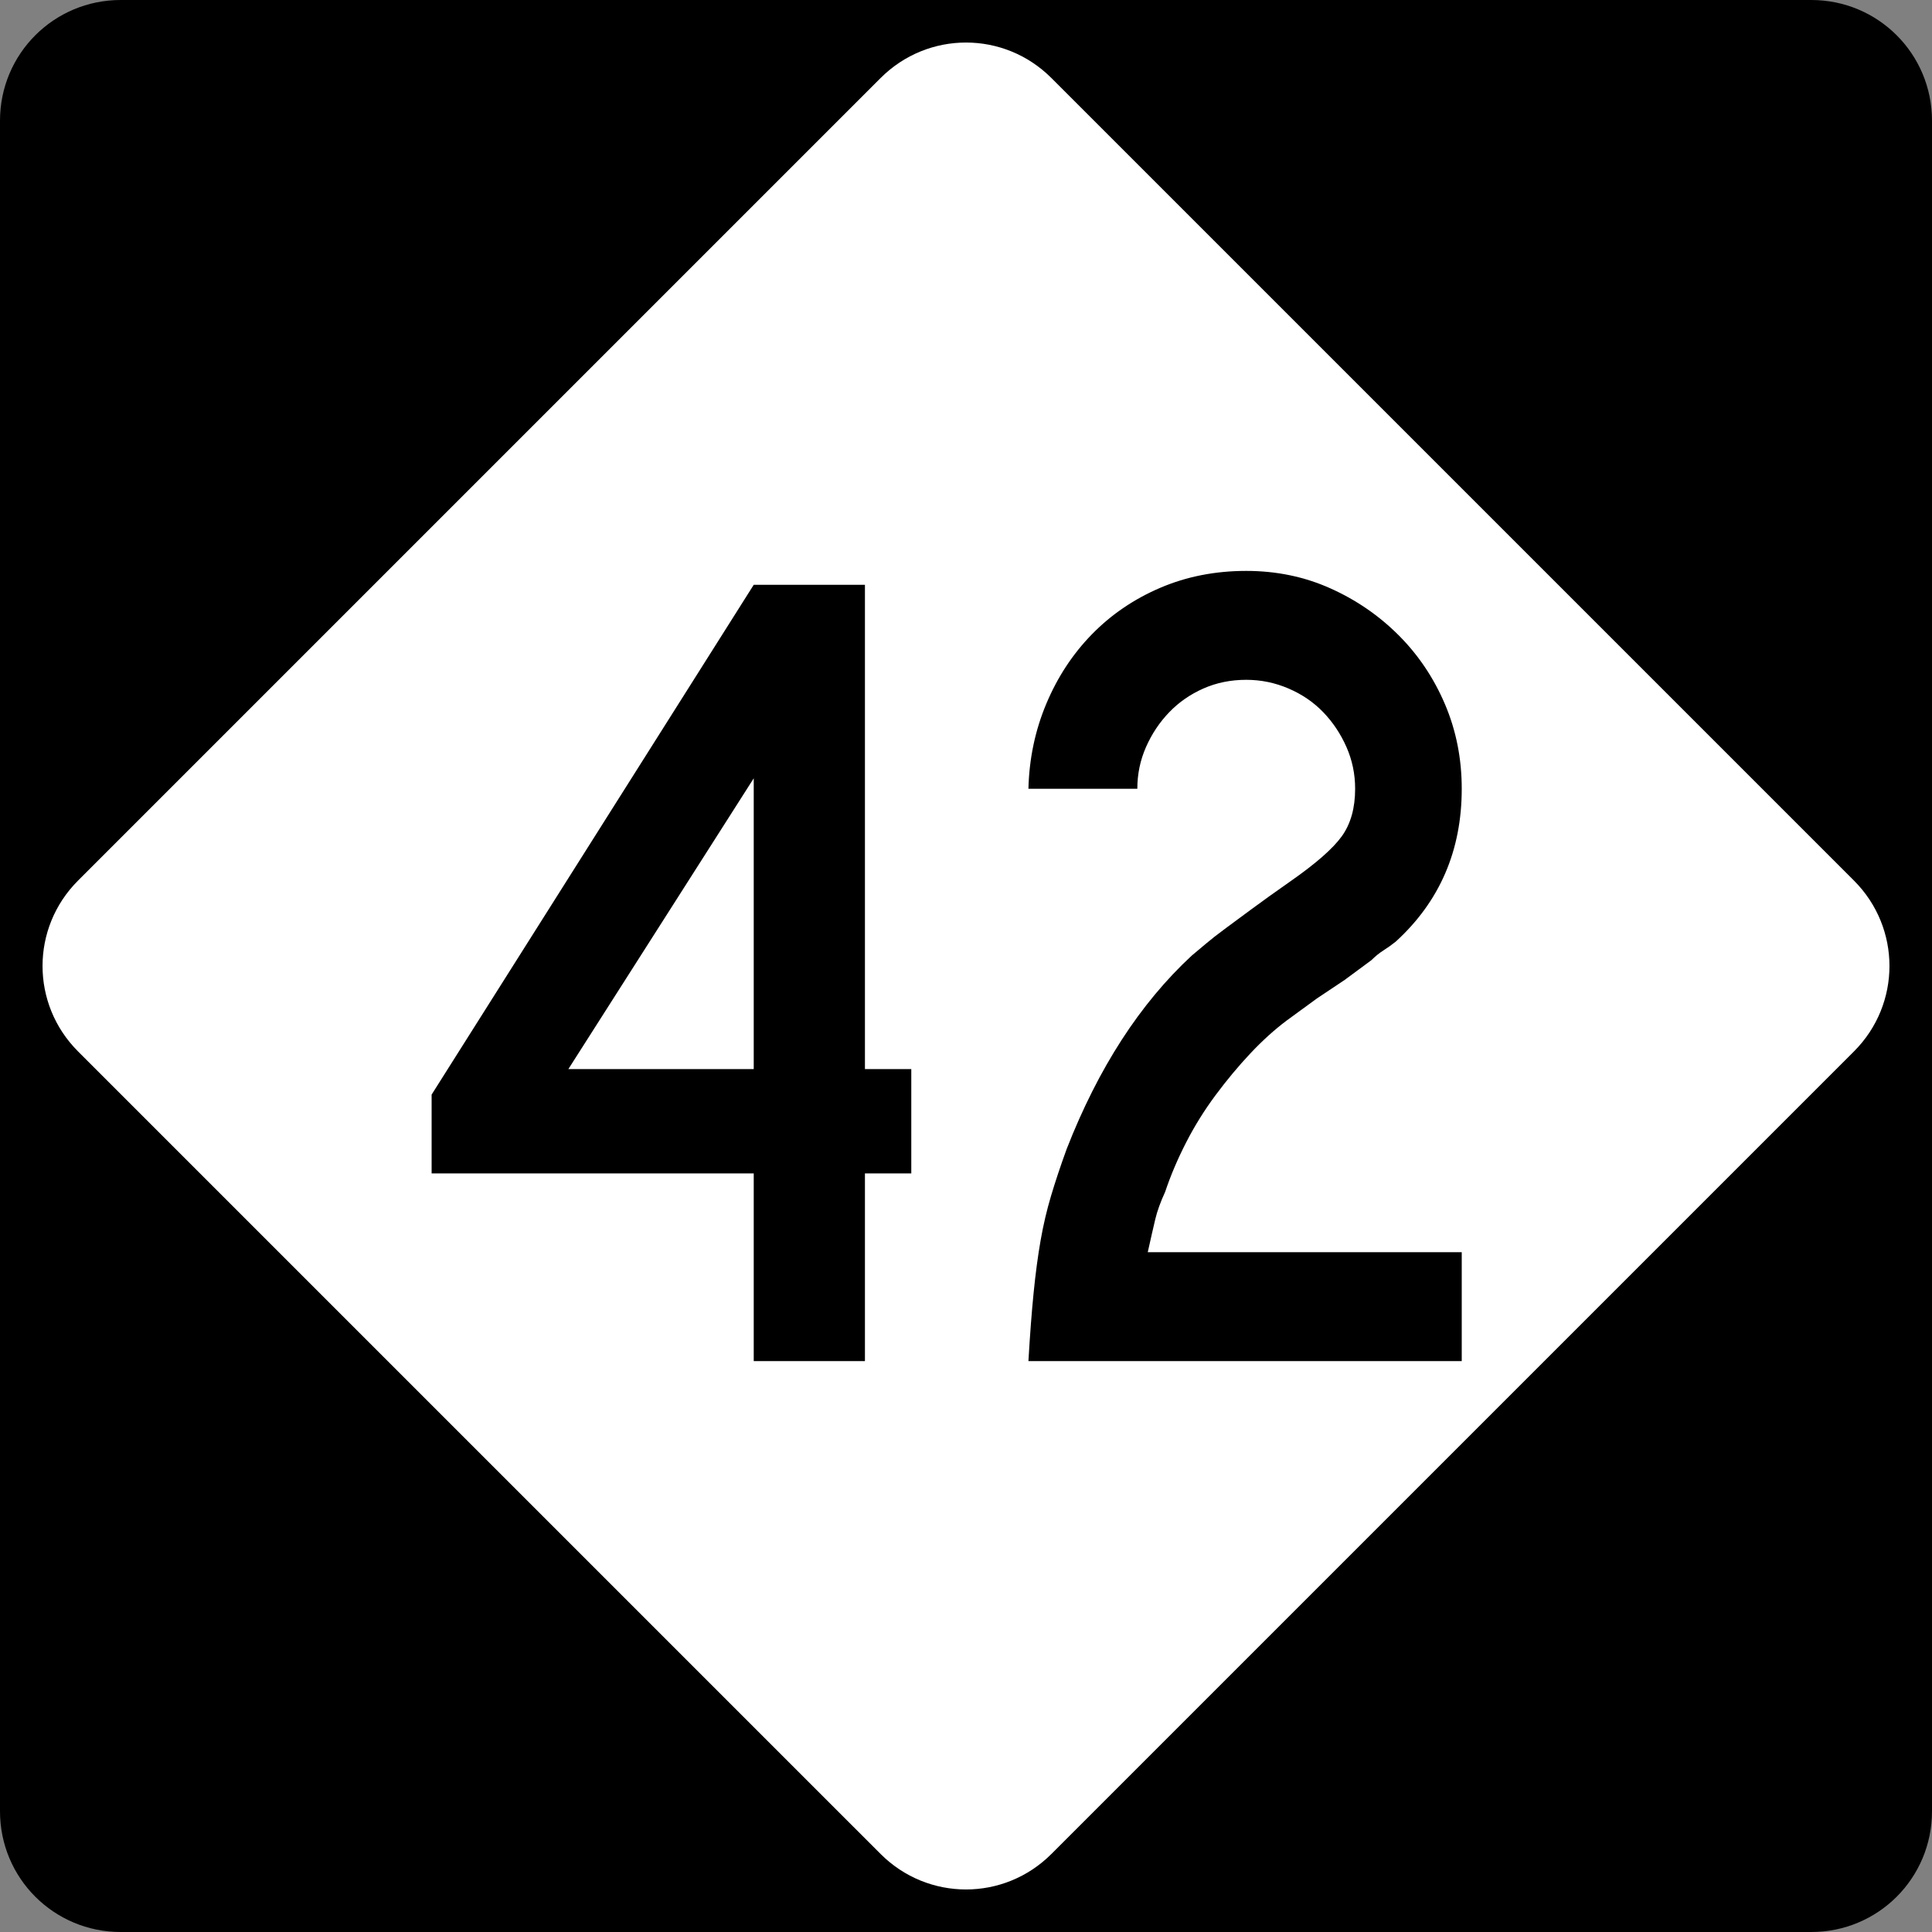 <?xml version="1.0" encoding="UTF-8" standalone="no"?>
<!-- Created with Inkscape (http://www.inkscape.org/) -->
<svg
   xmlns:svg="http://www.w3.org/2000/svg"
   xmlns="http://www.w3.org/2000/svg"
   version="1.0"
   width="600"
   height="600"
   id="svg1873">
  <rect width="100%" height="100%" fill="#808080" stroke="none"/>
  <defs
     id="defs1875" />
  <g
     id="layer1">
    <g
       id="g1876">
      <path
         d="M 37.5,-0 L 562.5,-0 C 583.275,-0 600,16.725 600,37.5 L 600,562.5 C 600,583.275 583.275,600 562.5,600 L 37.5,600 C 16.725,600 0,583.275 0,562.5 L 0,37.5 C 0,16.725 16.725,-0 37.5,-0 z "
         style="fill:black;fill-opacity:1;fill-rule:nonzero;stroke:none;stroke-width:10;stroke-linecap:square;stroke-linejoin:bevel;stroke-miterlimit:4;stroke-dashoffset:0;stroke-opacity:1"
         id="rect1899" />
      <path
         d="M 326.517,24.228 L 575.773,273.484 C 590.463,288.174 590.463,311.827 575.773,326.517 L 326.517,575.772 C 311.827,590.463 288.174,590.463 273.484,575.772 L 24.228,326.517 C 9.538,311.827 9.538,288.174 24.228,273.484 L 273.484,24.228 C 288.174,9.538 311.827,9.538 326.517,24.228 z "
         style="fill:white;fill-opacity:1;fill-rule:nonzero;stroke:none;stroke-width:10;stroke-linecap:square;stroke-linejoin:bevel;stroke-miterlimit:4;stroke-dashoffset:0;stroke-opacity:1"
         id="rect2789" />
      <path
         d="M 268.613,364.413 L 268.613,422.698 L 234.078,422.698 L 234.078,364.413 L 134.044,364.413 L 134.044,339.937 L 234.078,181.617 L 268.613,181.617 L 268.613,332.02 L 283.008,332.02 L 283.008,364.413 L 268.613,364.413 z M 234.078,241.714 L 176.506,332.02 L 234.078,332.02 L 234.078,241.714 z M 319.387,422.698 C 319.863,414.543 320.401,407.466 321.002,401.467 C 321.602,395.468 322.321,390.071 323.159,385.276 C 323.997,380.481 325.077,375.864 326.399,371.424 C 327.72,366.984 329.34,362.125 331.258,356.847 C 341.096,331.665 354.05,311.636 370.118,296.76 C 371.56,295.56 373.061,294.301 374.62,292.983 C 376.18,291.666 378.098,290.167 380.374,288.486 C 382.651,286.807 385.409,284.768 388.648,282.37 C 391.888,279.973 395.905,277.094 400.7,273.734 C 408.62,268.214 413.959,263.537 416.715,259.701 C 419.471,255.865 420.849,250.949 420.849,244.953 C 420.849,240.393 419.951,236.074 418.153,231.996 C 416.356,227.919 413.959,224.321 410.961,221.202 C 407.963,218.084 404.365,215.624 400.167,213.823 C 395.969,212.022 391.589,211.122 387.029,211.122 C 382.234,211.122 377.797,212.022 373.72,213.823 C 369.642,215.624 366.103,218.084 363.102,221.202 C 360.1,224.321 357.701,227.919 355.904,231.996 C 354.107,236.074 353.208,240.393 353.208,244.953 L 319.387,244.953 C 319.622,235.598 321.479,226.782 324.96,218.506 C 328.441,210.231 333.179,203.033 339.175,196.913 C 345.17,190.793 352.245,185.995 360.4,182.517 C 368.555,179.04 377.431,177.301 387.029,177.301 C 396.384,177.301 405.081,179.1 413.119,182.698 C 421.157,186.297 428.234,191.154 434.35,197.27 C 440.466,203.386 445.263,210.524 448.74,218.682 C 452.217,226.841 453.956,235.598 453.956,244.953 C 453.956,264.141 447.119,279.971 433.444,292.445 C 432.243,293.404 430.984,294.303 429.667,295.141 C 428.349,295.979 427.09,296.999 425.889,298.199 L 417.61,304.315 L 408.979,310.08 L 399.624,316.91 C 395.788,319.787 392.01,323.206 388.291,327.166 C 384.573,331.127 380.975,335.446 377.497,340.123 C 374.02,344.801 370.962,349.719 368.323,354.876 C 365.684,360.033 363.523,365.13 361.839,370.167 C 360.404,373.285 359.386,376.104 358.786,378.622 C 358.186,381.14 357.406,384.559 356.447,388.878 L 453.956,388.878 L 453.956,422.698 L 319.387,422.698 z "
         style="font-size:359.816px"
         id="text2799" />
    </g>
  </g>
</svg>

